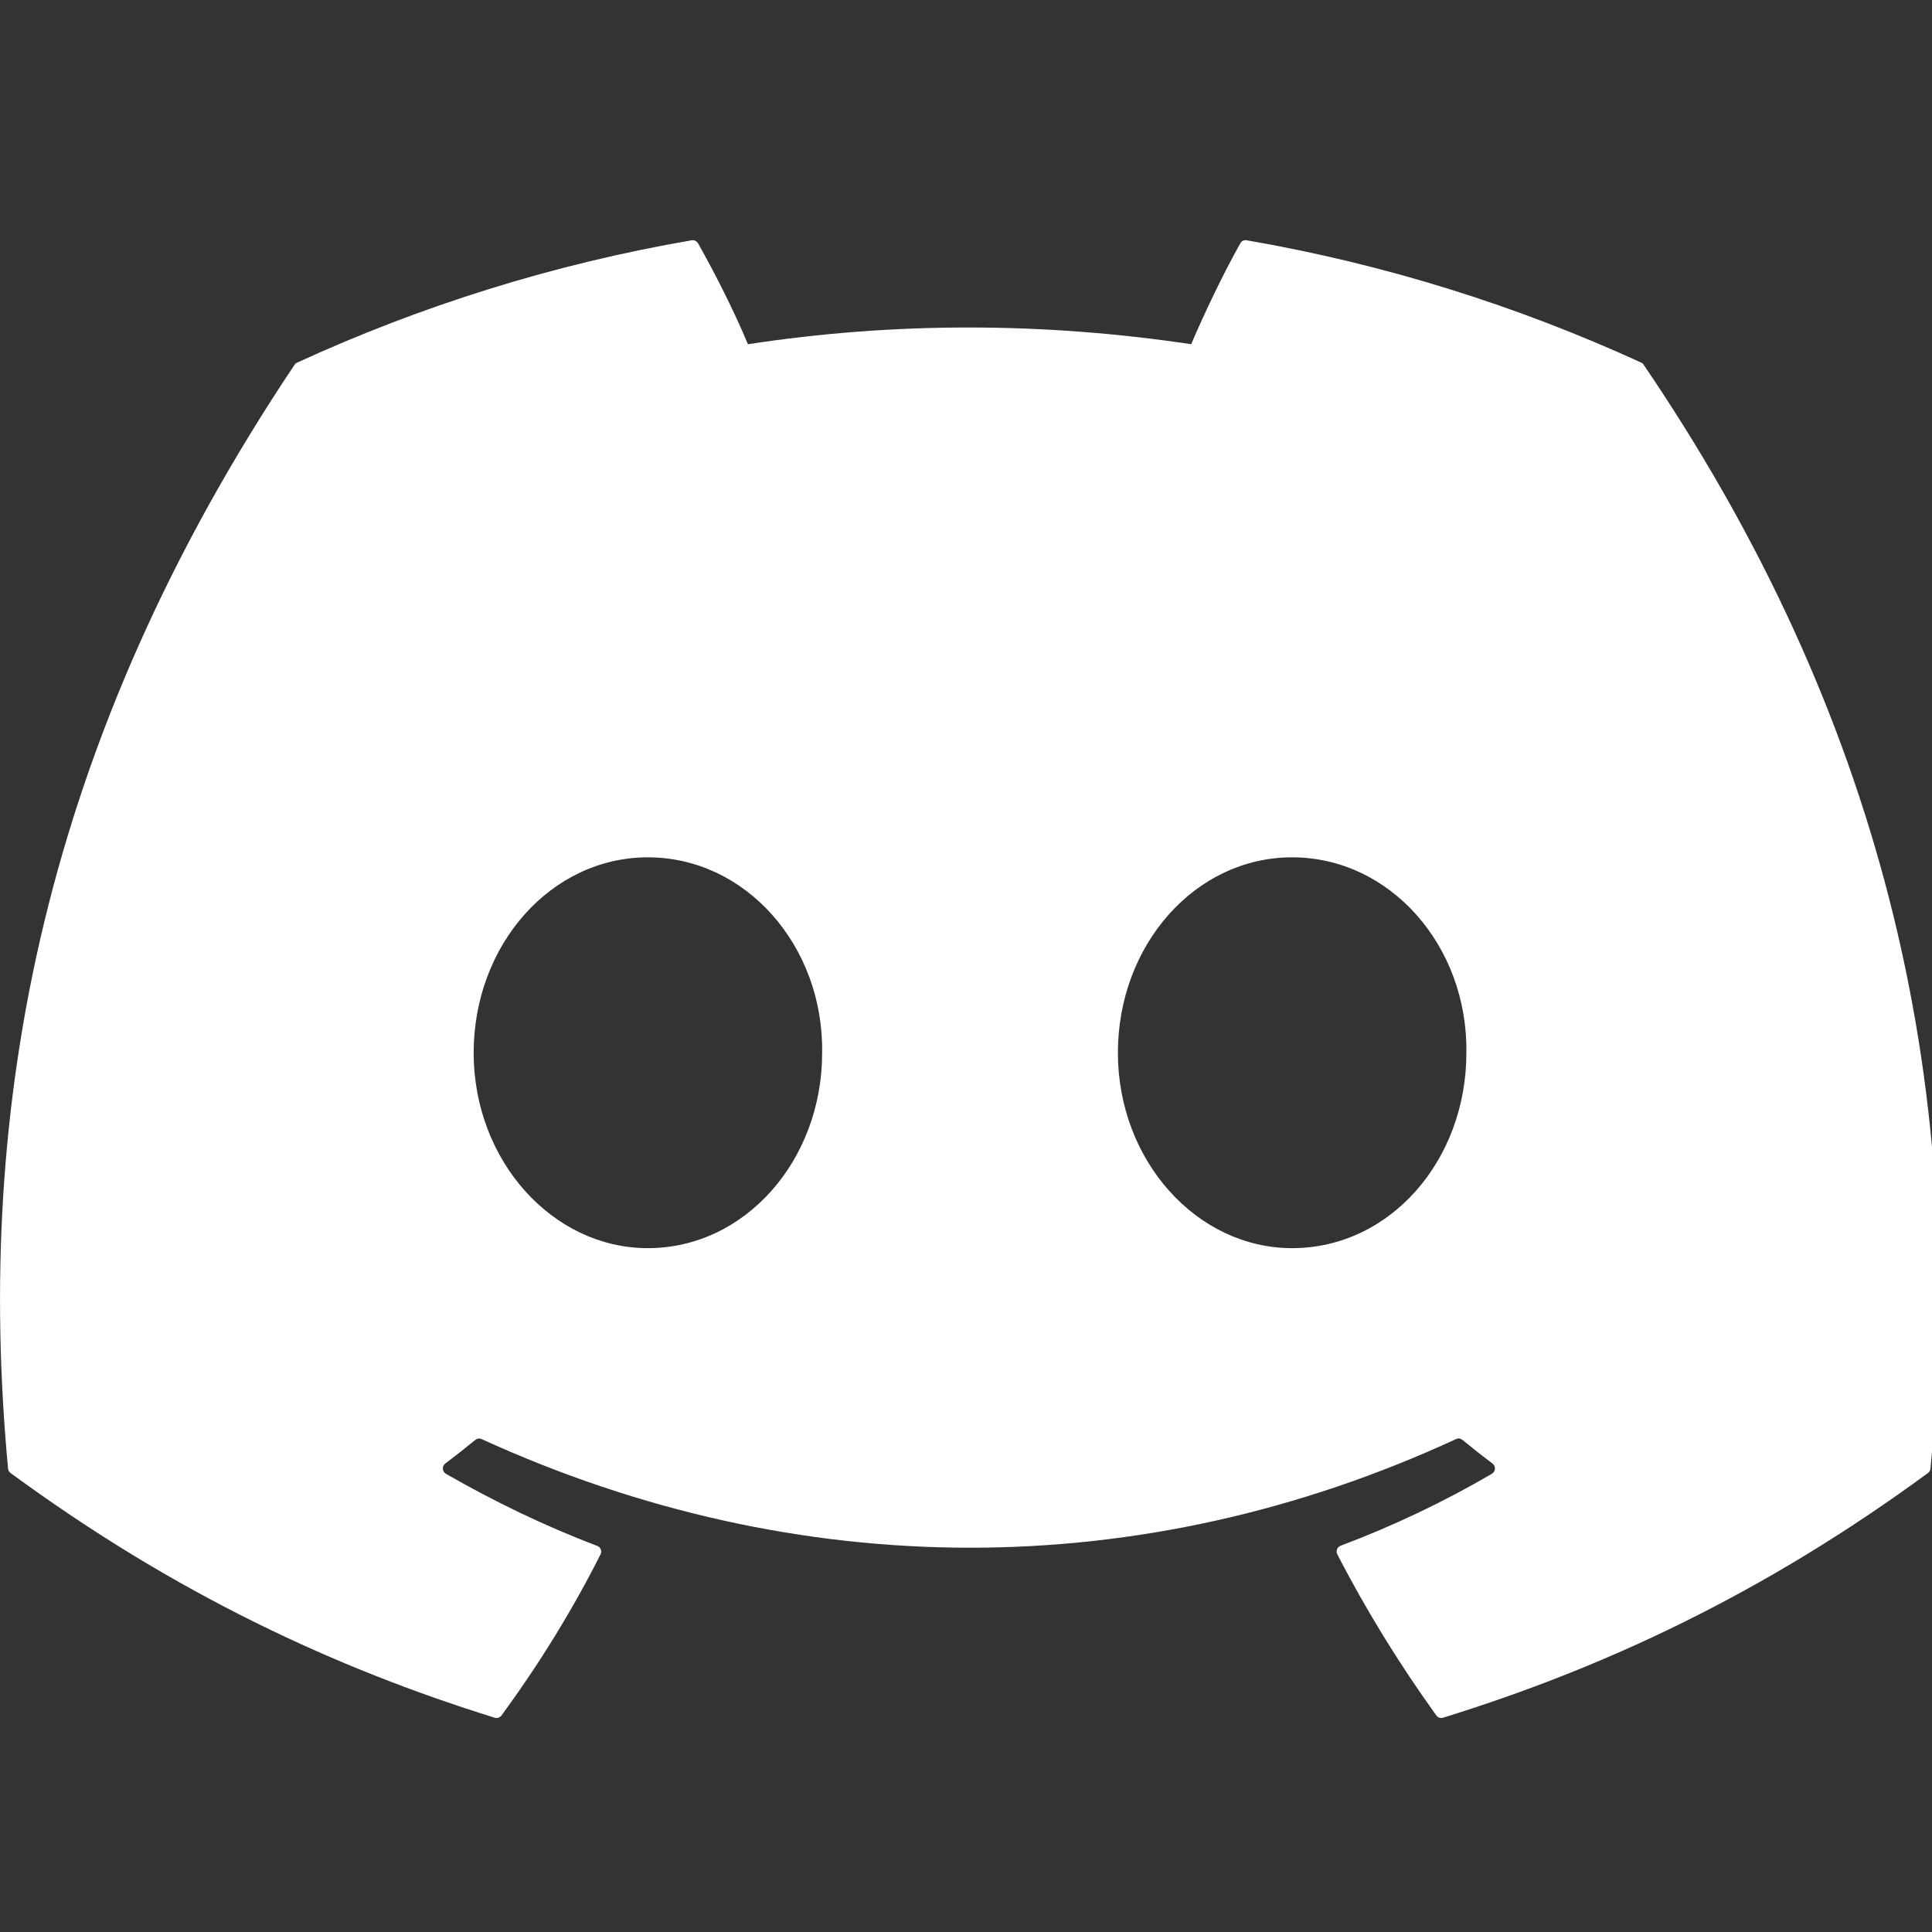 <svg xmlns="http://www.w3.org/2000/svg" width="24" height="24" viewBox="0 0 24 24" fill="none">
<rect x="0" y="0" width="24" height="24" fill="#333333" stroke="none"/>
<g clipPath="url(#clip0_89_52)">
<path d="M20.389 4.505C18.854 3.801 17.208 3.282 15.487 2.985C15.455 2.979 15.424 2.993 15.408 3.022C15.196 3.398 14.962 3.89 14.797 4.276C12.946 3.999 11.104 3.999 9.291 4.276C9.127 3.881 8.884 3.398 8.671 3.022C8.655 2.994 8.624 2.98 8.592 2.985C6.872 3.281 5.226 3.8 3.69 4.505C3.677 4.511 3.665 4.52 3.658 4.533C0.535 9.198 -0.32 13.748 0.1 18.242C0.101 18.264 0.114 18.285 0.131 18.298C2.191 19.811 4.186 20.729 6.145 21.338C6.176 21.348 6.21 21.336 6.229 21.311C6.693 20.678 7.106 20.011 7.46 19.309C7.481 19.268 7.461 19.219 7.418 19.203C6.763 18.955 6.139 18.652 5.539 18.308C5.492 18.28 5.488 18.212 5.532 18.18C5.658 18.085 5.784 17.986 5.905 17.887C5.927 17.869 5.957 17.865 5.983 17.877C9.924 19.676 14.192 19.676 18.087 17.877C18.113 17.864 18.143 17.868 18.166 17.886C18.286 17.985 18.413 18.085 18.54 18.18C18.583 18.212 18.581 18.28 18.533 18.308C17.933 18.658 17.309 18.955 16.653 19.202C16.611 19.218 16.592 19.268 16.613 19.309C16.974 20.01 17.387 20.677 17.842 21.309C17.861 21.336 17.895 21.348 17.926 21.338C19.894 20.729 21.89 19.811 23.95 18.298C23.968 18.285 23.98 18.265 23.981 18.243C24.484 13.047 23.14 8.534 20.42 4.534C20.414 4.52 20.402 4.511 20.389 4.505ZM8.048 15.505C6.862 15.505 5.884 14.416 5.884 13.078C5.884 11.74 6.843 10.65 8.048 10.65C9.264 10.65 10.232 11.749 10.213 13.078C10.213 14.416 9.254 15.505 8.048 15.505ZM16.051 15.505C14.865 15.505 13.887 14.416 13.887 13.078C13.887 11.74 14.846 10.65 16.051 10.65C17.267 10.65 18.235 11.749 18.216 13.078C18.216 14.416 17.267 15.505 16.051 15.505Z" fill="white"/>
</g>
<defs>
<clipPath id="clip0_89_52">
<rect width="24" height="24" fill="white"/>
</clipPath>
</defs>
</svg>